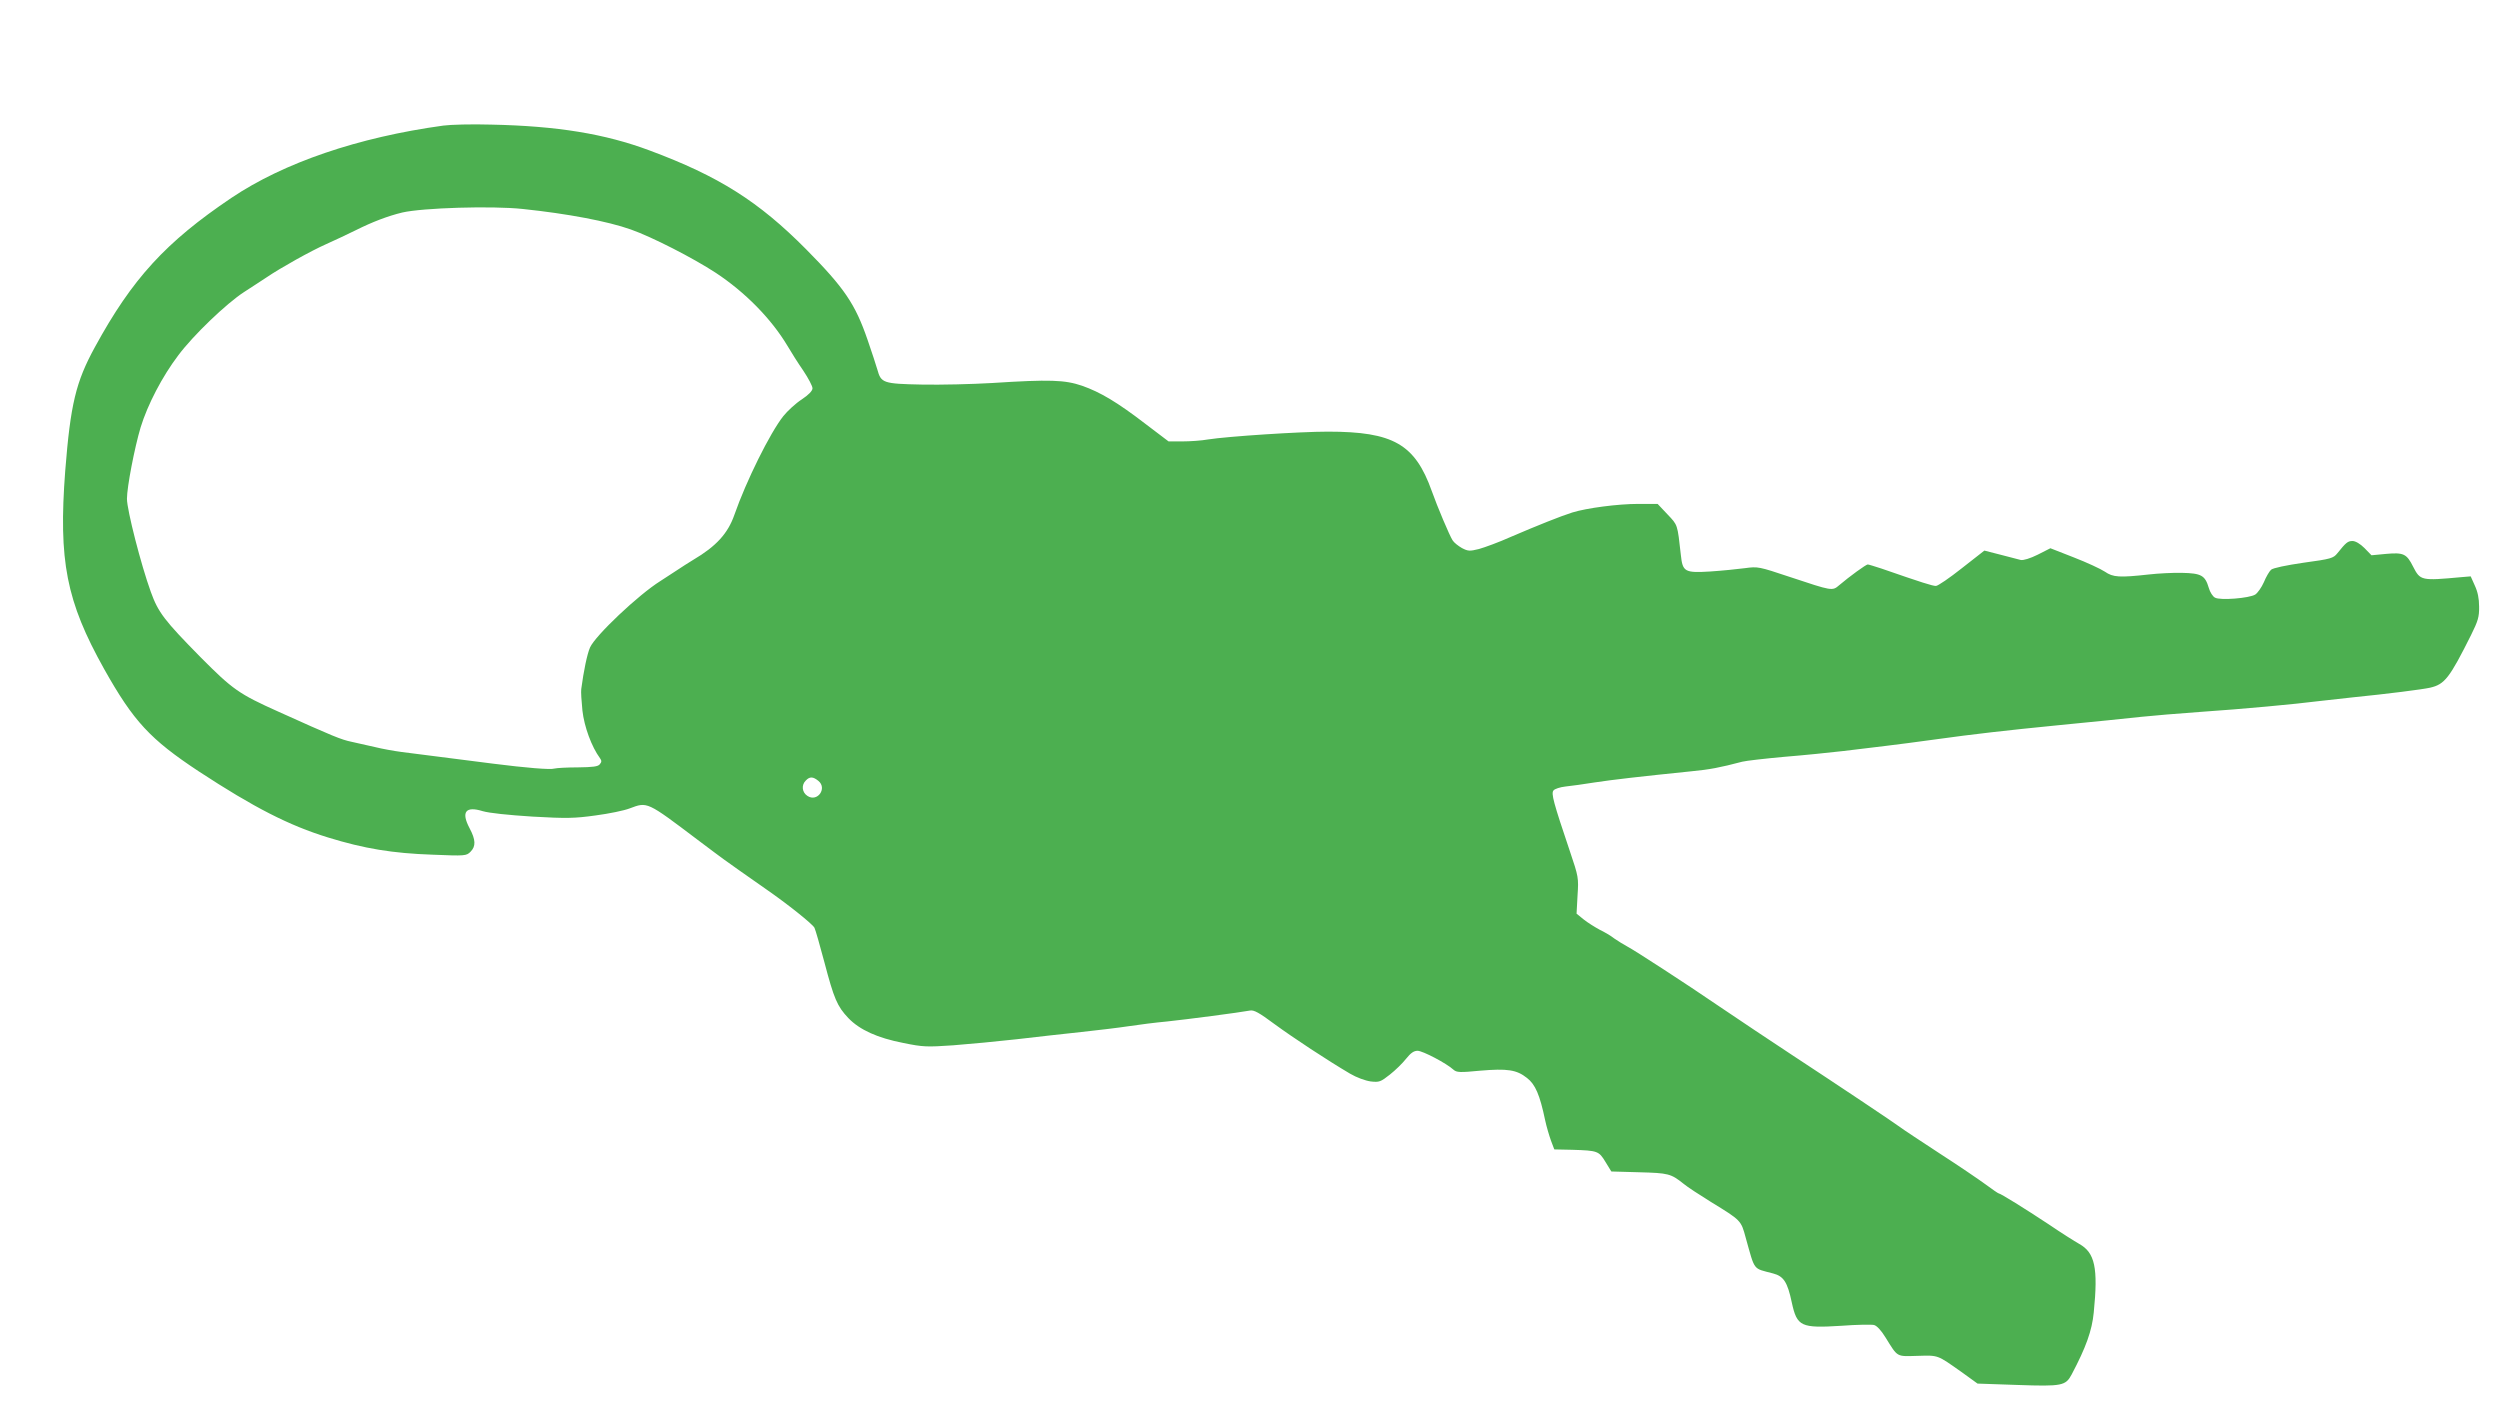 <?xml version="1.0" standalone="no"?>
<!DOCTYPE svg PUBLIC "-//W3C//DTD SVG 20010904//EN"
 "http://www.w3.org/TR/2001/REC-SVG-20010904/DTD/svg10.dtd">
<svg version="1.0" xmlns="http://www.w3.org/2000/svg"
 width="1280pt" height="724pt" viewBox="0 0 1280 724"
 preserveAspectRatio="xMidYMid meet">
<g transform="translate(0,724) scale(0.1,-0.1)"
fill="#4caf50" stroke="none">
<path d="M2270 6597 c-437 -60 -817 -190 -1085 -370 -337 -227 -508 -414 -699
-764 -98 -179 -125 -293 -152 -633 -35 -462 5 -668 199 -1015 151 -269 236
-360 484 -524 284 -186 462 -277 663 -339 185 -57 330 -81 535 -88 167 -7 173
-6 194 15 28 28 27 61 -5 121 -44 83 -20 114 67 87 34 -10 130 -20 255 -28
176 -10 216 -9 324 6 68 9 146 25 174 36 91 34 86 37 348 -161 62 -47 123 -92
134 -100 12 -8 48 -34 80 -57 33 -23 93 -65 134 -94 114 -79 239 -179 250
-199 5 -10 28 -90 51 -177 49 -186 65 -225 123 -286 58 -60 148 -101 281 -127
102 -21 121 -21 255 -12 80 6 226 20 325 31 99 12 248 28 330 37 83 9 193 22
245 30 52 8 140 19 195 24 96 10 372 46 425 56 20 4 47 -11 125 -69 97 -71
270 -185 387 -254 34 -20 78 -36 106 -40 44 -5 51 -2 98 35 28 22 65 58 83 81
24 30 40 41 59 41 26 0 148 -64 184 -97 16 -14 33 -15 135 -5 141 12 188 5
241 -37 43 -33 66 -87 93 -216 7 -33 21 -80 30 -105 l17 -45 93 -2 c129 -4
135 -6 169 -62 l30 -49 143 -4 c149 -4 162 -7 227 -59 19 -16 82 -57 140 -93
155 -95 154 -94 178 -183 49 -174 35 -155 140 -183 54 -14 74 -44 96 -149 27
-123 46 -132 254 -119 79 6 154 7 167 4 15 -4 37 -28 59 -64 64 -103 54 -97
164 -94 108 3 99 6 224 -82 l83 -60 205 -7 c229 -8 246 -4 277 54 73 138 104
224 113 317 23 229 6 306 -74 351 -23 13 -93 57 -156 100 -121 80 -248 159
-257 159 -3 0 -33 21 -67 46 -34 25 -140 97 -236 159 -96 63 -186 122 -200
133 -29 22 -333 225 -557 372 -60 39 -304 202 -373 249 -165 113 -432 286
-465 303 -22 12 -53 31 -70 43 -16 13 -50 33 -75 45 -24 13 -61 36 -81 52
l-37 30 5 93 c6 90 5 96 -39 226 -85 252 -97 297 -84 312 6 8 34 17 61 20 28
3 95 12 150 21 92 14 231 30 495 57 94 9 146 19 260 49 19 5 116 16 215 25 99
8 236 22 305 30 69 8 166 20 215 26 50 6 167 21 260 34 186 26 362 46 615 71
236 23 322 32 435 44 55 6 190 17 300 25 220 15 488 40 605 55 41 5 122 14
180 20 170 17 352 40 392 49 75 17 100 50 210 270 35 71 42 92 41 145 0 42 -7
76 -22 108 l-21 47 -48 -4 c-206 -19 -210 -18 -247 54 -33 66 -49 73 -139 65
l-74 -7 -36 37 c-22 22 -46 36 -61 36 -24 0 -33 -7 -78 -63 -20 -25 -32 -29
-172 -48 -89 -13 -157 -27 -167 -36 -9 -8 -26 -37 -37 -64 -12 -27 -32 -55
-44 -63 -30 -19 -180 -31 -206 -16 -11 5 -26 28 -32 50 -19 64 -38 75 -138 77
-47 1 -122 -3 -166 -8 -154 -17 -186 -15 -228 14 -21 14 -92 47 -159 73 l-120
47 -65 -33 c-38 -19 -74 -30 -87 -27 -11 3 -58 15 -104 27 l-82 21 -115 -90
c-63 -50 -123 -91 -133 -91 -17 0 -69 16 -279 89 -34 11 -66 21 -70 21 -9 0
-93 -61 -146 -106 -36 -31 -36 -30 -253 42 -159 53 -163 54 -230 45 -38 -5
-117 -13 -177 -17 -131 -8 -142 -2 -151 84 -18 160 -15 152 -69 209 l-50 53
-99 0 c-104 0 -264 -21 -338 -44 -60 -19 -180 -67 -315 -125 -60 -27 -134 -54
-163 -62 -48 -12 -56 -11 -87 5 -19 11 -41 28 -48 40 -15 23 -78 172 -106 251
-86 241 -197 305 -532 305 -143 0 -512 -24 -614 -40 -33 -6 -92 -10 -131 -10
l-71 0 -116 88 c-147 113 -233 164 -327 197 -88 30 -165 33 -460 14 -102 -6
-264 -10 -361 -8 -198 4 -208 8 -227 77 -6 20 -28 89 -50 152 -63 183 -118
265 -315 464 -243 245 -447 374 -802 506 -228 85 -472 125 -810 132 -99 3
-209 0 -245 -5z m407 -427 c229 -24 435 -63 553 -105 108 -38 319 -146 435
-222 150 -99 284 -235 367 -374 18 -31 54 -88 81 -127 26 -39 47 -79 47 -90 0
-13 -19 -33 -55 -57 -31 -20 -73 -59 -94 -85 -69 -87 -191 -334 -251 -506 -33
-95 -93 -161 -210 -230 -25 -15 -62 -39 -83 -53 -21 -14 -59 -39 -86 -56 -112
-70 -333 -279 -360 -340 -15 -34 -33 -122 -45 -213 -2 -13 1 -62 6 -110 9 -82
47 -186 90 -244 9 -13 9 -19 -1 -31 -9 -12 -36 -15 -112 -16 -55 0 -109 -3
-120 -6 -20 -7 -148 4 -314 25 -148 19 -399 51 -470 60 -38 5 -99 16 -135 25
-36 8 -90 20 -120 27 -53 11 -95 28 -374 154 -203 91 -235 114 -399 279 -185
188 -217 229 -255 335 -50 138 -122 419 -122 476 0 61 39 262 70 366 36 117
111 261 193 369 76 102 247 266 337 324 41 27 93 60 115 75 72 49 228 136 305
170 41 18 110 51 153 72 82 41 162 72 237 90 104 24 459 35 617 18z m1513
-2928 c47 -38 -5 -111 -56 -77 -28 18 -32 56 -8 79 20 21 37 20 64 -2z"/>
</g>
</svg>
